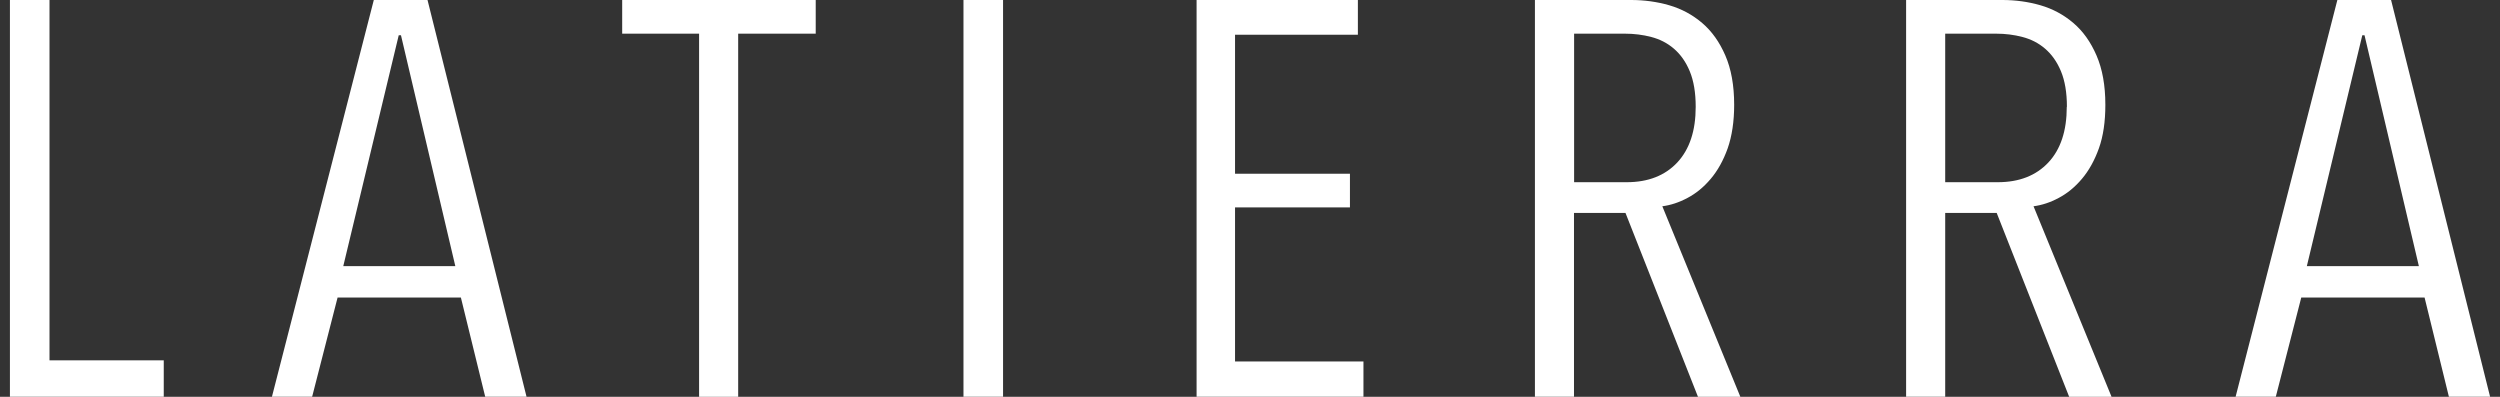 <svg xmlns="http://www.w3.org/2000/svg" fill="none" viewBox="0 0 126 20" height="20" width="126">
<rect x="0" y="0" width="126" height="20" fill="#333333" stroke="none"/>
<path fill="white" d="M0.5 19.994V0H2.495V18.161H8.253V19.994H0.5Z"></path>
<path fill="white" d="M24.454 19.994L23.229 14.997H17.014L15.732 19.994H13.706L18.84 0H21.547L26.537 19.994H24.454ZM20.209 1.777H20.096L17.301 13.412H22.948L20.209 1.777Z"></path>
<path fill="white" d="M37.204 1.697V20H35.234V1.697H31.358V0H41.112V1.697H37.204Z"></path>
<path fill="white" d="M48.559 19.994V0H50.554V19.994H48.559Z"></path>
<path fill="white" d="M60.308 19.994V0H68.437V1.752H62.246V8.755H68.037V10.452H62.246V18.217H68.718V19.994H60.302H60.308Z"></path>
<path fill="white" d="M85.576 19.994L81.924 10.731H79.329V19.994H77.36V0H82.206C82.868 0 83.512 0.087 84.131 0.266C84.75 0.446 85.301 0.743 85.788 1.158C86.276 1.573 86.664 2.118 86.958 2.799C87.251 3.474 87.402 4.303 87.402 5.282C87.402 6.13 87.289 6.861 87.076 7.474C86.858 8.087 86.57 8.601 86.22 9.015C85.87 9.43 85.476 9.752 85.051 9.975C84.625 10.204 84.2 10.341 83.781 10.396L87.714 20H85.576V19.994ZM85.463 5.381C85.463 4.669 85.363 4.074 85.163 3.591C84.963 3.108 84.694 2.737 84.363 2.452C84.031 2.167 83.65 1.975 83.225 1.864C82.799 1.752 82.356 1.697 81.899 1.697H79.335V9.183H81.987C83.068 9.183 83.919 8.848 84.538 8.186C85.157 7.517 85.463 6.588 85.463 5.387V5.381Z"></path>
<path fill="white" d="M104.284 19.994L100.633 10.731H98.038V19.994H96.068V0H100.914C101.577 0 102.221 0.087 102.84 0.266C103.459 0.446 104.009 0.743 104.497 1.158C104.985 1.573 105.372 2.118 105.666 2.799C105.96 3.48 106.11 4.303 106.11 5.282C106.11 6.13 106.004 6.861 105.785 7.474C105.566 8.087 105.278 8.601 104.928 9.015C104.578 9.43 104.184 9.752 103.759 9.975C103.334 10.204 102.909 10.341 102.49 10.396L106.423 20H104.284V19.994ZM104.172 5.381C104.172 4.669 104.072 4.074 103.872 3.591C103.671 3.108 103.403 2.737 103.071 2.452C102.74 2.167 102.358 1.975 101.933 1.864C101.508 1.752 101.064 1.697 100.608 1.697H98.038V9.183H100.689C101.771 9.183 102.621 8.848 103.24 8.186C103.859 7.523 104.165 6.588 104.165 5.387L104.172 5.381Z"></path>
<path fill="white" d="M123.424 19.994L122.199 14.997H115.983L114.701 19.994H112.675L117.803 0H120.51L125.5 19.994H123.418H123.424ZM119.172 1.777H119.06L116.265 13.412H121.911L119.172 1.777Z"></path>
</svg>
